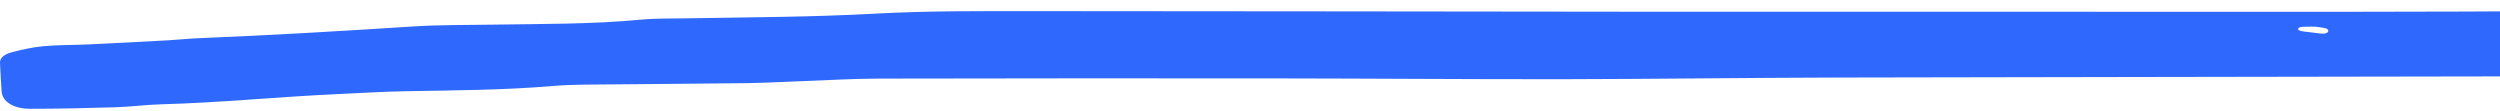 <svg width="292" height="13" viewBox="0 0 292 13" fill="none" xmlns="http://www.w3.org/2000/svg">
<g clip-path="url(#clip0_2231_1549)">
<g clip-path="url(#clip1_2231_1549)">
<g clip-path="url(#clip2_2231_1549)">
<path d="M330.072 3.558C330.256 3.85 330.105 4.096 329.585 4.148C328.283 4.279 326.967 4.399 325.645 4.425C322.771 4.478 319.89 4.466 317.246 4.481C316.542 4.777 316.621 4.967 317.272 5.038C317.923 5.109 318.594 5.124 319.259 5.124C343.944 5.173 368.637 5.203 393.322 5.274C395.98 5.281 398.637 5.472 401.281 5.655C404.386 5.868 407.471 5.984 410.582 5.659C411.885 5.524 413.246 5.379 414.548 5.449C426.303 6.092 438.083 5.958 449.857 5.976C451.166 5.98 452.475 6.13 453.777 6.238C453.876 6.246 454.001 6.444 453.994 6.548C453.988 6.657 453.883 6.825 453.738 6.855C452.929 7.031 452.087 7.33 451.278 7.303C448.838 7.225 446.43 7.09 444.029 7.546C443.227 7.7 442.266 7.588 441.378 7.584C434.709 7.576 428.039 7.558 421.369 7.561C411.582 7.565 401.801 7.584 392.014 7.591C388.679 7.595 385.357 7.647 382.035 7.909C379.621 8.099 377.161 8.119 374.721 8.129C357.376 8.209 340.024 8.249 322.679 8.331C317.351 8.358 312.03 8.387 306.695 8.687C301.407 8.986 296.046 8.911 290.718 8.926C265.361 8.982 240.005 8.993 214.655 9.056C203.979 9.083 193.304 9.232 182.628 9.251C171.506 9.266 160.389 9.169 149.267 9.158C133.698 9.143 118.128 9.146 102.559 9.18C99.679 9.187 96.797 9.363 93.909 9.468C91.693 9.546 89.476 9.681 87.259 9.711C82.149 9.781 77.031 9.793 71.914 9.853C69.467 9.883 66.994 9.842 64.587 10.043C58.844 10.529 53.063 10.552 47.287 10.656C44.624 10.706 41.973 10.877 39.309 10.996C32.442 11.311 25.647 11.998 18.754 12.186C16.984 12.234 15.228 12.476 13.459 12.529C10.137 12.63 6.802 12.709 3.474 12.705C1.56 12.705 0.277 11.849 0.192 10.709C0.106 9.579 0.053 8.447 -1.05497e-05 7.319C-0.026 6.75 0.546 6.324 1.355 6.111C2.552 5.801 3.815 5.509 5.105 5.393C6.854 5.236 8.649 5.27 10.425 5.184C13.523 5.038 16.621 4.874 19.72 4.702C20.825 4.642 21.923 4.515 23.028 4.47C31.454 4.13 39.854 3.633 48.24 3.09C51.325 2.893 54.456 2.93 57.567 2.878C63.342 2.784 69.131 2.84 74.867 2.295C76.609 2.13 78.412 2.175 80.194 2.141C87.522 2.014 94.849 1.999 102.177 1.596C108.36 1.256 114.621 1.3 120.844 1.3C143.977 1.297 167.104 1.356 190.238 1.368C218.258 1.382 246.285 1.386 274.306 1.378C283.423 1.375 292.546 1.338 301.662 1.278C304.326 1.259 306.984 1.11 309.648 1.028C310.753 0.994 311.864 0.93 312.969 0.964C315.85 1.046 318.731 1.255 321.606 1.259C324.25 1.263 326.894 1.057 329.538 0.96C329.696 0.953 330.032 1.12 330.005 1.173C329.92 1.379 329.808 1.696 329.565 1.745C328.742 1.91 327.861 2.048 326.993 2.067C324.329 2.13 321.658 2.119 318.988 2.175C318.12 2.194 317.232 2.287 316.403 2.433C316.159 2.474 316.034 2.81 315.962 3.027C315.936 3.102 316.205 3.277 316.376 3.3C317.232 3.405 318.166 3.625 318.962 3.528C322.704 3.08 326.395 3.296 330.072 3.558ZM306.899 3.225C306.735 3.158 306.57 3.035 306.406 3.031C302.65 2.99 298.894 2.956 295.132 2.945C294.29 2.941 293.441 3.031 292.52 3.083C293.073 3.816 294.086 3.644 294.875 3.666C296.684 3.711 298.375 3.767 299.539 4.762C299.789 4.975 300.848 5.068 301.354 4.956C303.203 4.552 304.979 4.044 306.761 3.558C306.873 3.524 306.853 3.338 306.899 3.225ZM270.433 3.117C269.907 3.117 269.473 3.102 269.038 3.124C268.841 3.136 268.539 3.184 268.479 3.263C268.302 3.498 268.578 3.633 269.157 3.689C269.802 3.749 270.433 3.857 271.071 3.921C271.623 3.977 271.959 3.842 271.946 3.561C271.939 3.465 271.755 3.326 271.597 3.289C271.189 3.203 270.762 3.162 270.433 3.117Z" fill="#2E68FD"/>
</g>
</g>
</g>
<defs>
<clipPath id="clip0_2231_1549">
<rect width="292" height="12" fill="white" transform="translate(-7.62939e-06 0.705)"/>
</clipPath>
<clipPath id="clip1_2231_1549">
<rect width="490" height="12" fill="white" transform="translate(-7.62939e-06 0.705)"/>
</clipPath>
<clipPath id="clip2_2231_1549">
<rect width="490" height="12" fill="white" transform="translate(-7.62939e-06 0.705)"/>
</clipPath>
</defs>
</svg>
